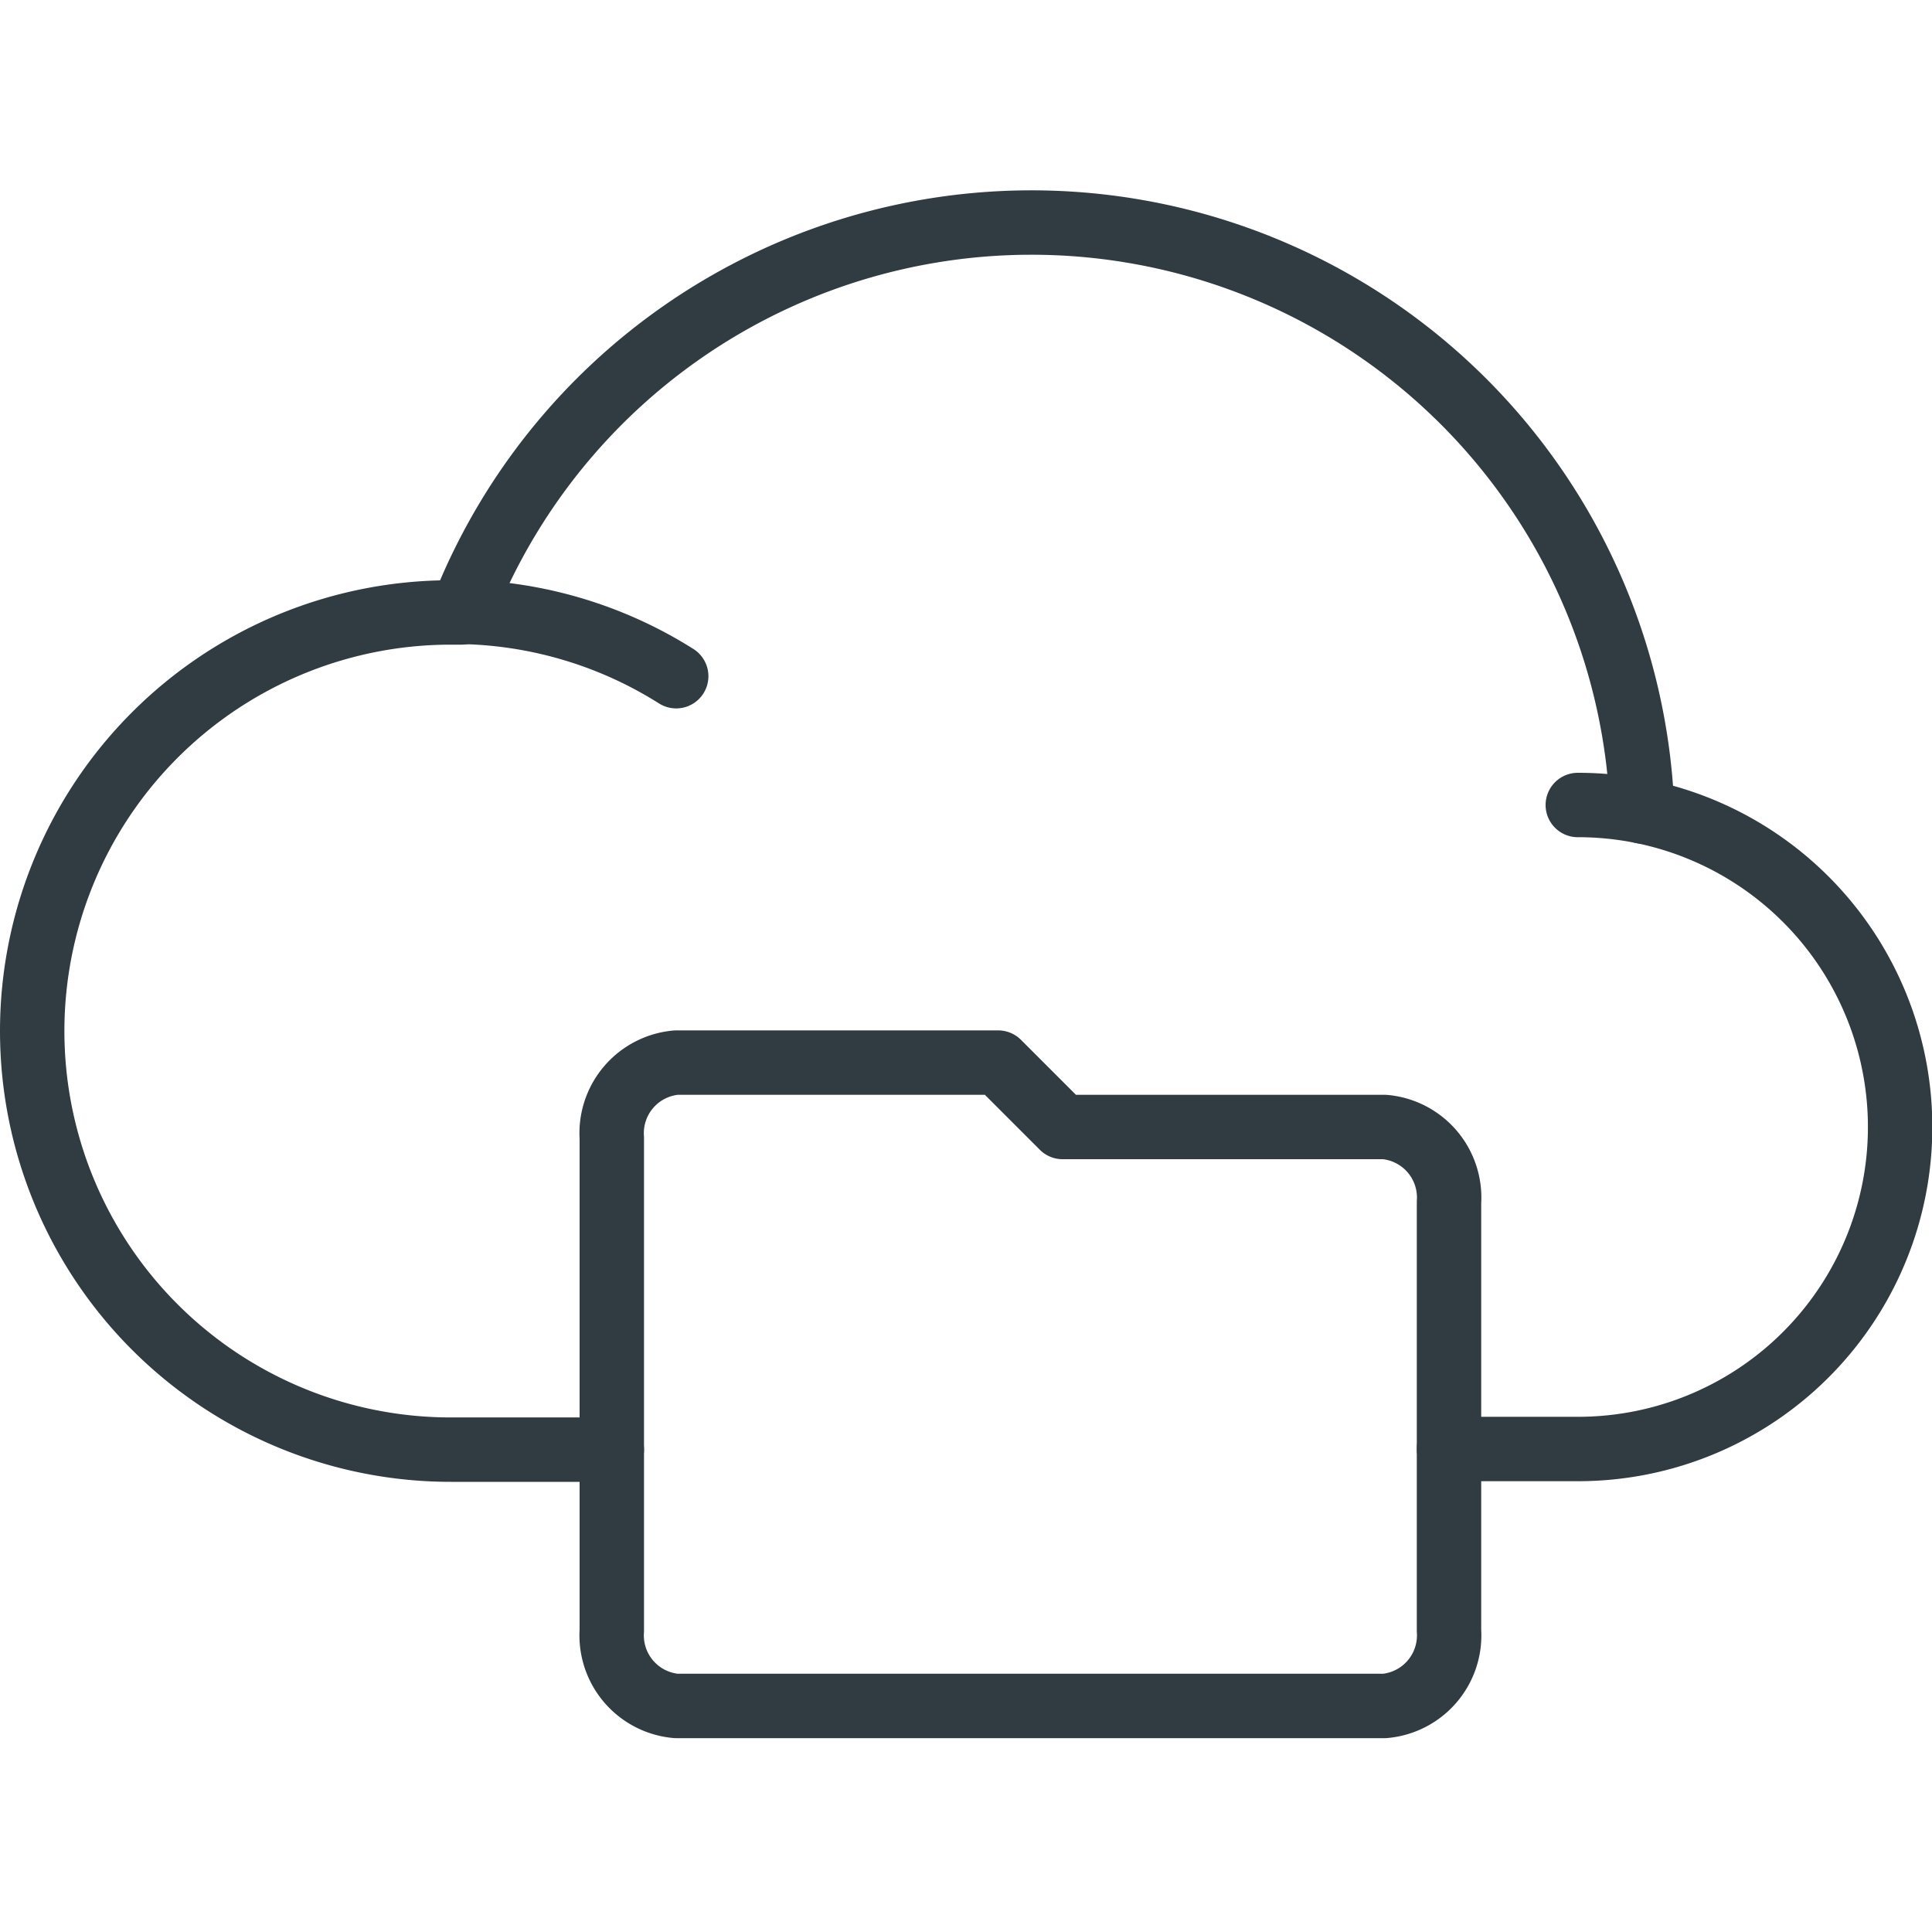 <svg xmlns="http://www.w3.org/2000/svg" viewBox="0 0 30 30">
  <title>Cloud Folder 3</title>
  <g id="Cloud_Folder_3" data-name="Cloud Folder 3">
    <g>
      <path id="_Path_" data-name="&lt;Path&gt;" d="M21.5,17.5h-5l-1-1h-5a1.1,1.1,0,0,0-1,1.17v7.65a1.1,1.1,0,0,0,1,1.17h11a1.1,1.1,0,0,0,1-1.17V18.67A1.1,1.1,0,0,0,21.5,17.5Z" style="fill: none;stroke: #303c42;stroke-linecap: round;stroke-linejoin: round"/>
      <path d="M7,9.5a6.47,6.47,0,0,1,3.5,1" style="fill: none;stroke: #303c42;stroke-linecap: round;stroke-linejoin: round"/>
      <path d="M24.5,12.5a5,5,0,0,1,1,.1" style="fill: none;stroke: #303c42;stroke-linecap: round;stroke-linejoin: round"/>
      <path d="M22.5,22.5h2a5,5,0,0,0,1-9.9A9.49,9.49,0,0,0,7.17,9.51H7a6.5,6.5,0,0,0,0,13H9.5" style="fill: none;stroke: #303c42;stroke-linecap: round;stroke-linejoin: round"/>
    </g>
  </g>
</svg>
